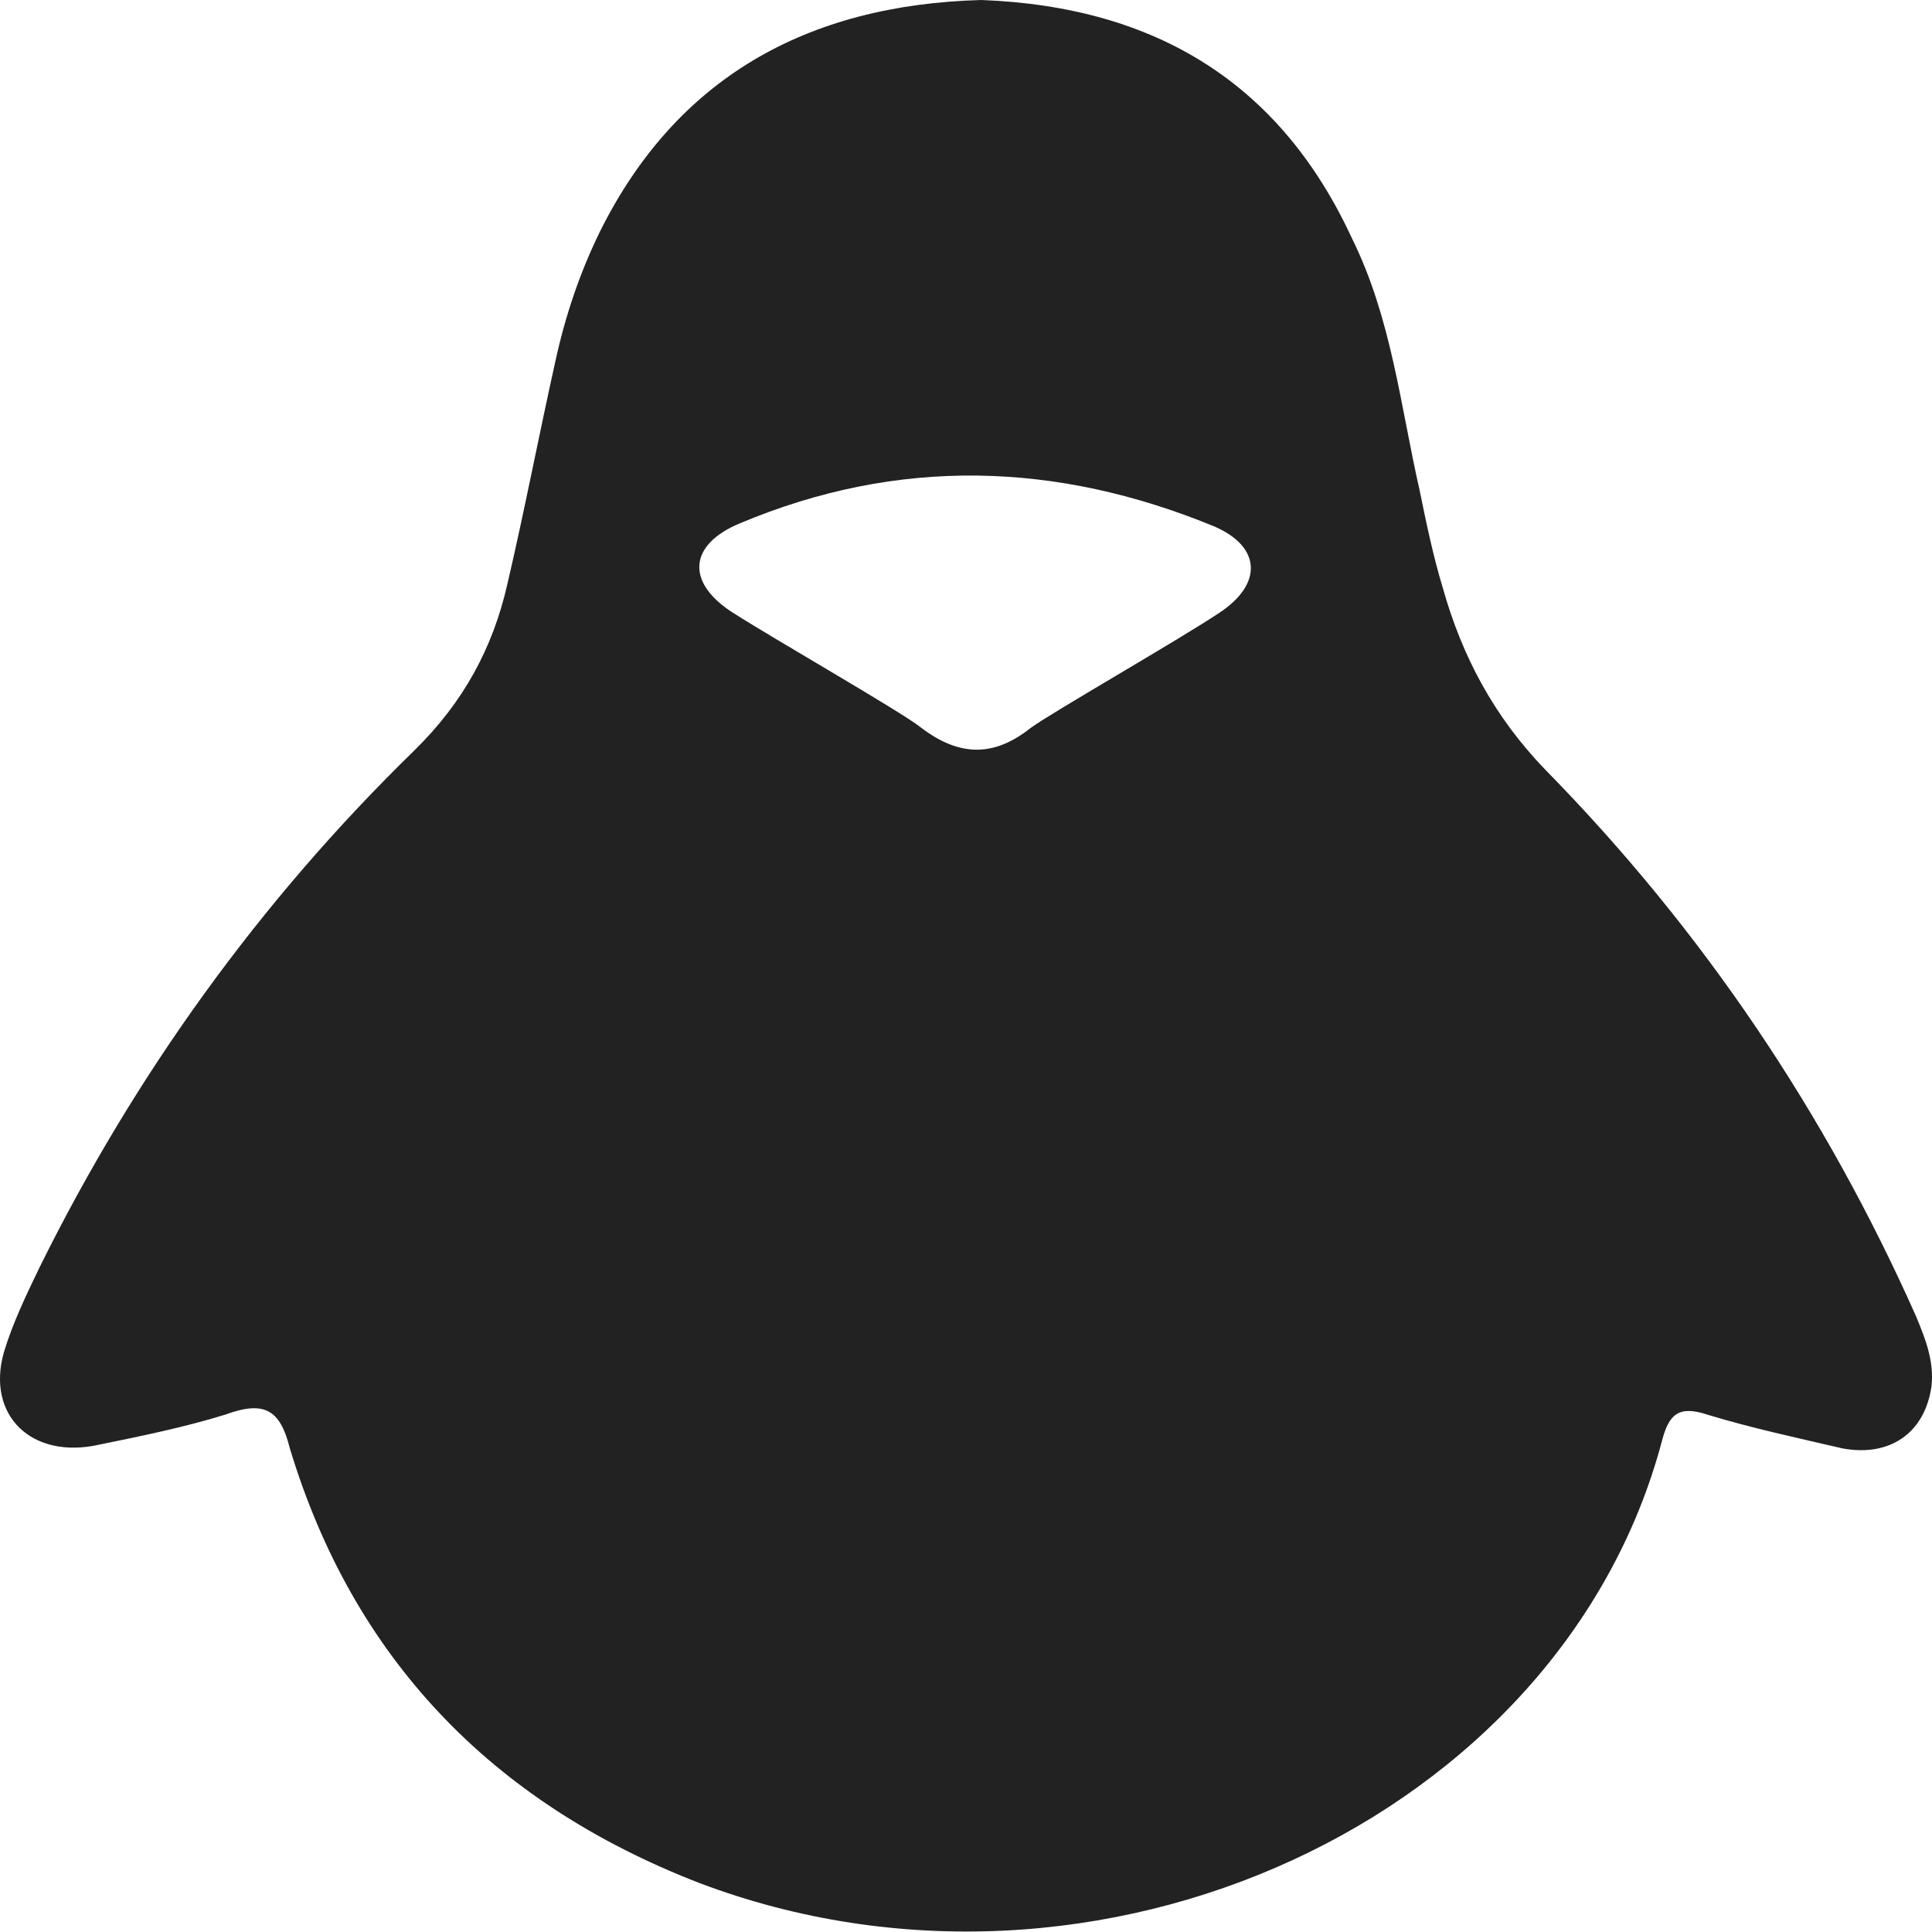 
<svg width="27" height="27" viewBox="0 0 27 27" fill="none" xmlns="http://www.w3.org/2000/svg">
<path d="M17.033 8.569C16.466 8.947 14.671 9.973 14.401 10.175C13.875 10.593 13.389 10.566 12.863 10.162C12.593 9.946 10.798 8.92 10.232 8.556C9.584 8.137 9.624 7.611 10.339 7.314C12.553 6.383 14.766 6.451 16.965 7.355C17.627 7.638 17.654 8.164 17.033 8.569ZM26.776 18.393C25.521 15.573 23.807 13.009 21.594 10.755C20.879 10.013 20.434 9.176 20.164 8.218C20.029 7.773 19.934 7.314 19.84 6.855C19.57 5.668 19.448 4.453 18.895 3.333C17.91 1.201 16.196 0.094 13.713 0C11.271 0.067 9.449 1.093 8.383 3.239C8.099 3.819 7.897 4.426 7.762 5.047C7.533 6.073 7.33 7.139 7.087 8.178C6.885 9.055 6.48 9.811 5.792 10.486C3.619 12.604 1.878 15.033 0.556 17.705C0.367 18.097 0.178 18.488 0.056 18.893C-0.2 19.783 0.448 20.404 1.392 20.188C1.986 20.067 2.58 19.945 3.147 19.77C3.7 19.567 3.916 19.703 4.051 20.242C4.928 23.144 6.844 25.181 9.773 26.315C15.333 28.42 21.824 25.424 23.227 20.134C23.322 19.77 23.456 19.635 23.861 19.77C24.482 19.959 25.116 20.094 25.751 20.242C26.412 20.364 26.898 20.026 26.992 19.379C27.033 19.028 26.911 18.717 26.776 18.393Z" fill="#222222"/>
</svg>
